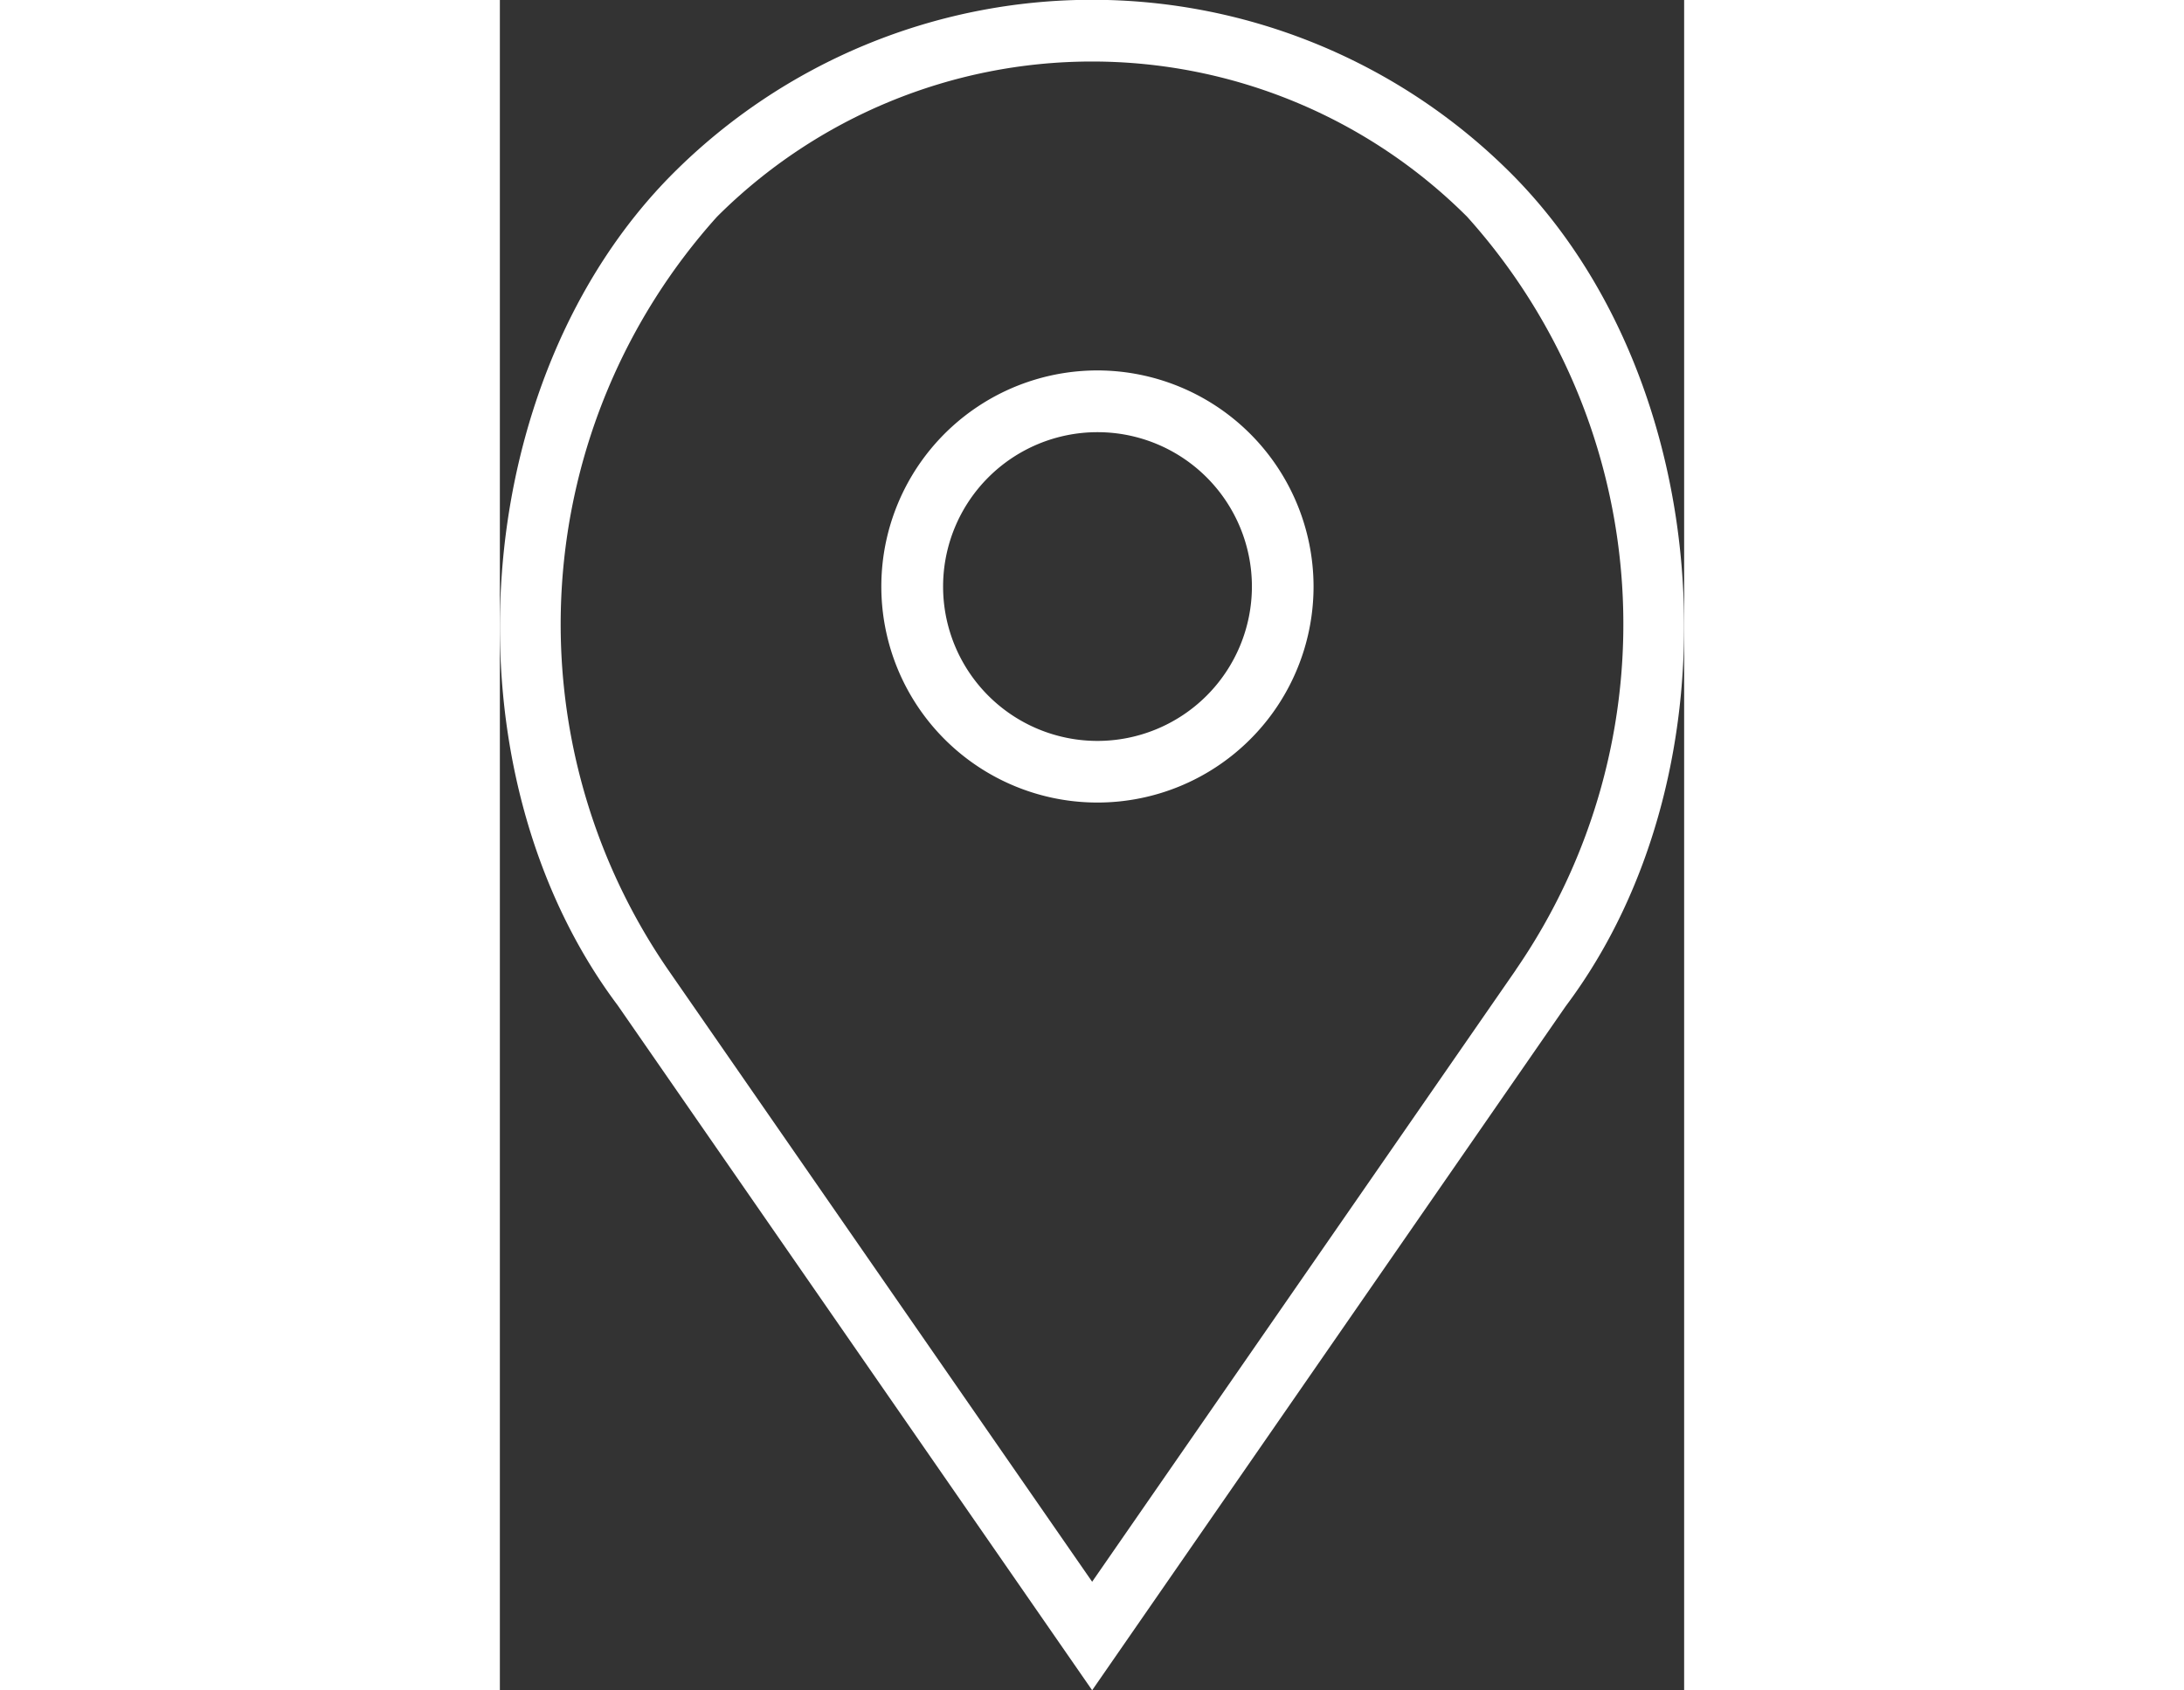 <svg xmlns="http://www.w3.org/2000/svg" width="31" height="24" viewBox="0 0 20.133 28.745">
  <rect x="0" y="0" width="20.133" height="28.745" fill="#333333" stroke="none"/>
  <path id="Caminho_70" data-name="Caminho 70" d="M226.428,575.2a3.674,3.674,0,1,0,3.673,3.674,3.679,3.679,0,0,0-3.673-3.674Zm0,6.3a2.625,2.625,0,1,1,2.625-2.625,2.627,2.627,0,0,1-2.625,2.625Zm0,0" transform="translate(-216.268 -568.901)" fill="#fff"/>
  <path id="Caminho_71" data-name="Caminho 71" d="M214.469,553.4a10.07,10.07,0,0,0-14.239,0c-3.517,3.519-3.955,10.138-.946,14.149l8.067,11.648,8.051-11.632c3.022-4.027,2.584-10.646-.933-14.165Zm.082,13.552-7.2,10.4-7.216-10.417a10.363,10.363,0,0,1,.838-12.794,9.021,9.021,0,0,1,12.753,0,10.363,10.363,0,0,1,.825,12.809Zm0,0" transform="translate(-197.282 -550.455)" fill="#fff"/>
</svg>
